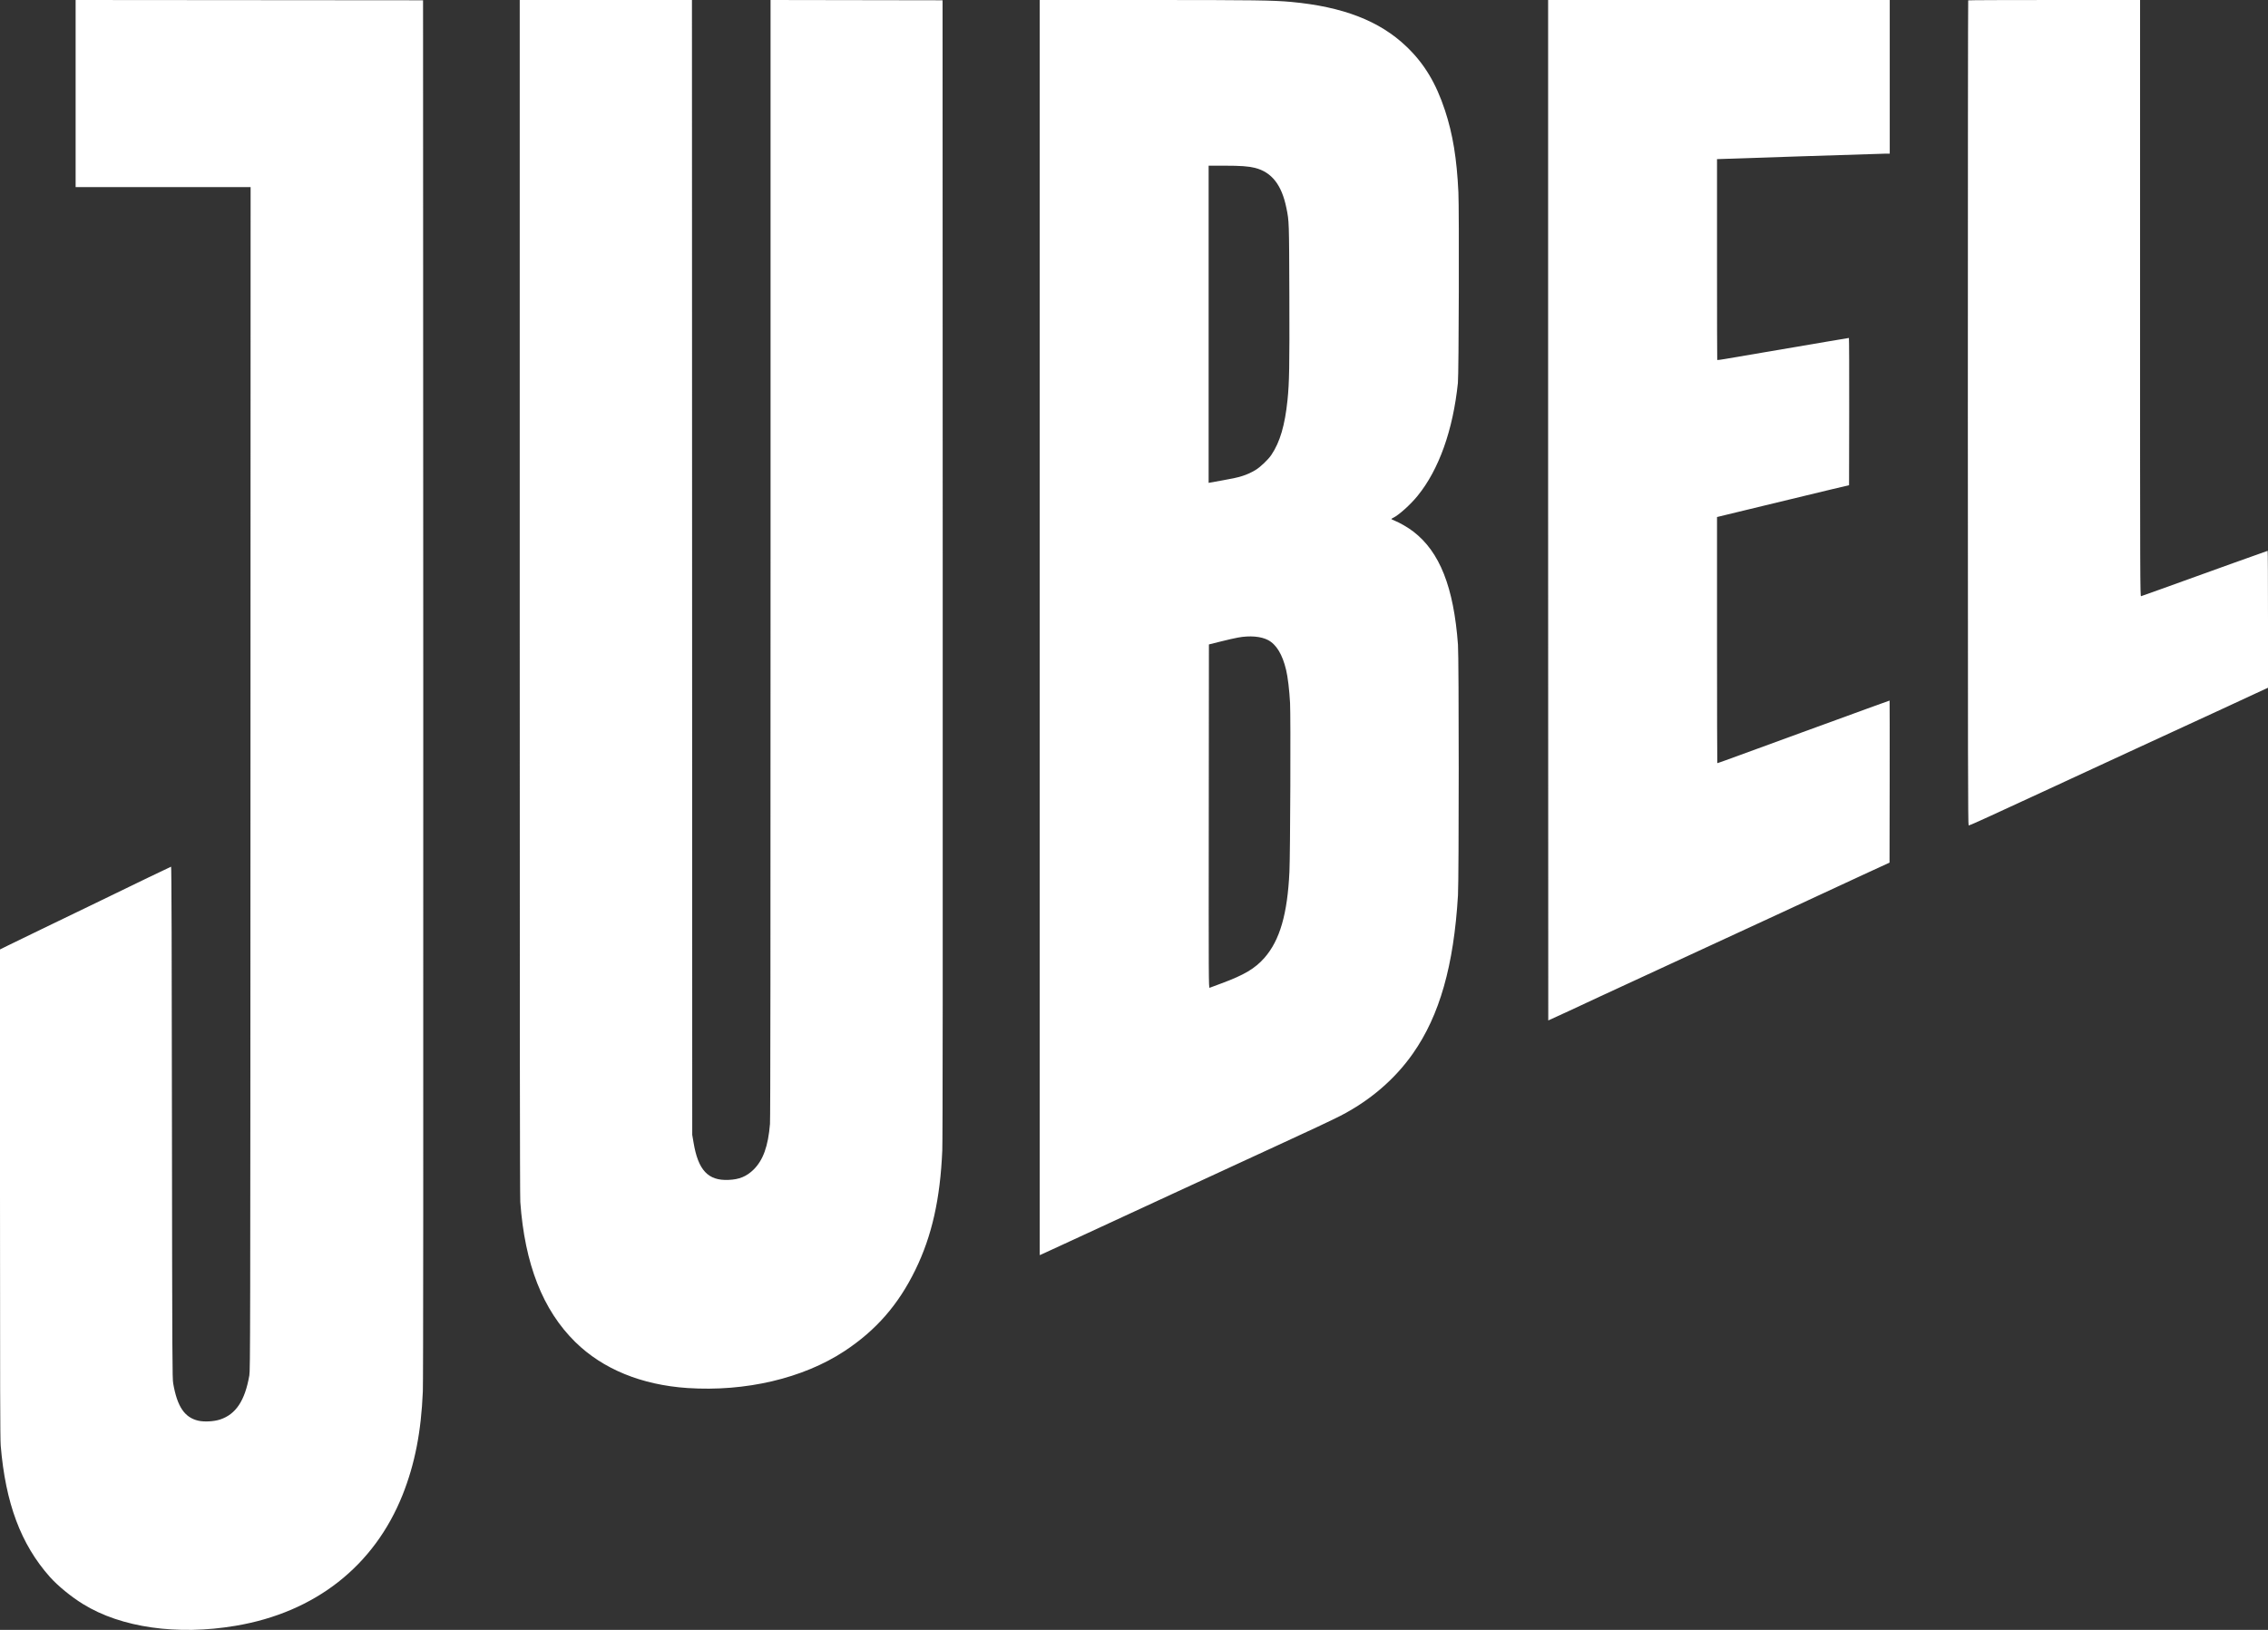 <svg width="32" height="23" viewBox="0 0 32 23" fill="none" xmlns="http://www.w3.org/2000/svg">
<rect x="0" y="0" width="32" height="23" fill="#333333" stroke="none"/>
<path fill-rule="evenodd" clip-rule="evenodd" d="M1.067 1.32V2.64H2.301H3.536L3.534 10.984C3.532 18.956 3.531 19.331 3.518 19.409C3.456 19.764 3.329 19.957 3.106 20.031C3.019 20.06 2.881 20.067 2.798 20.048C2.604 20.003 2.501 19.85 2.444 19.524C2.431 19.448 2.43 19.257 2.426 15.836C2.424 13.437 2.42 12.229 2.414 12.23C2.407 12.231 1.924 12.464 1.27 12.782C1.078 12.875 0.764 13.027 0.57 13.12C0.377 13.214 0.17 13.315 0.109 13.344L0 13.398V16.839C0 19.568 0.002 20.305 0.01 20.4C0.078 21.213 0.294 21.791 0.703 22.252C0.813 22.376 1.003 22.532 1.172 22.636C1.709 22.968 2.503 23.081 3.325 22.942C4.446 22.753 5.28 22.099 5.681 21.093C5.853 20.659 5.942 20.207 5.966 19.635C5.972 19.496 5.973 16.524 5.972 9.72L5.969 0.004L3.518 0.002L1.067 2.32253e-05V1.32ZM7.333 8.424C7.333 14.215 7.335 16.883 7.341 16.961C7.404 17.84 7.658 18.486 8.117 18.938C8.506 19.32 9.051 19.543 9.7 19.587C10.519 19.641 11.33 19.451 11.915 19.066C12.36 18.773 12.676 18.411 12.916 17.918C13.148 17.443 13.266 16.918 13.295 16.235C13.301 16.098 13.303 13.566 13.301 8.021L13.299 0.004L12.085 0.002L10.872 0V7.881C10.872 13.335 10.87 15.792 10.864 15.861C10.838 16.175 10.767 16.373 10.631 16.506C10.532 16.602 10.431 16.644 10.279 16.65C9.99 16.663 9.85 16.513 9.785 16.12L9.767 16.014L9.765 8.007L9.763 4.64507e-05H8.548H7.333V8.424ZM14.67 8.856V17.712L14.754 17.674C14.8 17.652 14.95 17.583 15.088 17.52C15.225 17.457 15.433 17.361 15.549 17.307C15.665 17.253 15.876 17.155 16.018 17.09C16.159 17.025 16.393 16.917 16.537 16.85C16.681 16.783 16.862 16.699 16.94 16.664C17.017 16.629 17.249 16.522 17.455 16.426C17.662 16.33 17.922 16.21 18.034 16.159C18.433 15.976 18.793 15.807 18.91 15.747C19.329 15.532 19.683 15.228 19.937 14.864C20.312 14.329 20.512 13.625 20.571 12.635C20.585 12.394 20.585 9.291 20.571 9.097C20.511 8.285 20.314 7.787 19.941 7.501C19.867 7.444 19.75 7.376 19.676 7.347C19.651 7.337 19.631 7.326 19.631 7.324C19.631 7.321 19.643 7.313 19.657 7.307C19.736 7.269 19.901 7.121 20.003 6.995C20.303 6.625 20.501 6.069 20.57 5.404C20.583 5.279 20.589 2.971 20.577 2.714C20.555 2.239 20.498 1.892 20.388 1.558C20.261 1.173 20.096 0.898 19.845 0.658C19.468 0.296 18.95 0.095 18.217 0.027C17.961 0.004 17.707 0 16.195 0L14.67 4.64507e-05V8.856ZM21.843 7.2C21.843 11.16 21.844 14.4 21.845 14.4C21.847 14.4 21.976 14.34 22.133 14.268C22.289 14.195 22.489 14.102 22.577 14.061C22.665 14.021 22.872 13.925 23.038 13.848C23.203 13.771 23.465 13.65 23.62 13.579C23.775 13.508 24.019 13.395 24.163 13.328C24.307 13.261 24.515 13.165 24.624 13.115C24.734 13.065 24.969 12.956 25.148 12.873C25.326 12.79 25.59 12.668 25.734 12.601C25.878 12.535 26.145 12.411 26.327 12.326L26.66 12.173L26.662 11.03C26.663 10.401 26.662 9.886 26.661 9.886C26.657 9.886 26.277 10.024 25.925 10.153C25.766 10.212 25.541 10.293 25.425 10.335C25.309 10.377 25.022 10.482 24.788 10.568C24.351 10.728 24.238 10.769 24.23 10.769C24.228 10.769 24.226 9.987 24.226 9.032V7.296L24.907 7.131C25.282 7.04 25.702 6.938 25.839 6.906L26.089 6.847L26.091 5.808C26.092 5.236 26.09 4.769 26.087 4.769C26.084 4.769 25.949 4.792 25.788 4.819C25.541 4.862 24.698 5.005 24.337 5.066C24.28 5.076 24.231 5.082 24.229 5.08C24.227 5.078 24.226 4.439 24.226 3.661V2.245L24.243 2.245C24.253 2.245 24.778 2.228 25.409 2.206C26.041 2.185 26.582 2.168 26.611 2.168L26.663 2.168V1.084V4.64507e-05H24.253H21.843V7.2ZM27.77 0.005C27.767 0.008 27.765 2.628 27.765 5.827C27.765 10.695 27.767 11.645 27.776 11.648C27.781 11.65 27.907 11.596 28.055 11.527C28.203 11.458 28.41 11.363 28.515 11.315C28.62 11.267 28.8 11.184 28.914 11.131C29.028 11.078 29.191 11.002 29.277 10.963C29.465 10.876 29.81 10.717 30.129 10.569C30.624 10.34 31.07 10.134 31.348 10.007C31.507 9.934 31.718 9.836 31.818 9.789L32 9.705V8.739C32 8.208 31.998 7.773 31.995 7.773C31.992 7.773 31.773 7.851 31.509 7.946C30.455 8.326 30.222 8.41 30.209 8.413C30.196 8.417 30.195 8.213 30.195 4.209V4.64507e-05H28.985C28.32 4.64507e-05 27.773 0.002 27.77 0.005ZM17.053 4.576V6.814L17.074 6.81C17.086 6.807 17.166 6.793 17.252 6.778C17.492 6.737 17.587 6.707 17.712 6.634C17.781 6.593 17.894 6.486 17.939 6.418C18.06 6.237 18.129 6.003 18.166 5.644C18.191 5.398 18.195 5.188 18.192 4.177C18.188 3.114 18.189 3.125 18.15 2.934C18.084 2.609 17.943 2.429 17.707 2.369C17.613 2.346 17.507 2.338 17.271 2.338H17.053V4.576ZM17.467 8.997C17.422 9.005 17.311 9.03 17.221 9.053L17.057 9.094L17.055 11.519C17.053 13.827 17.053 13.944 17.067 13.939C17.074 13.936 17.151 13.908 17.236 13.876C17.555 13.758 17.708 13.667 17.84 13.517C18.057 13.27 18.165 12.9 18.193 12.302C18.205 12.038 18.212 10.115 18.202 9.921C18.192 9.738 18.17 9.551 18.146 9.453C18.095 9.237 18.009 9.094 17.891 9.032C17.792 8.98 17.634 8.966 17.467 8.997Z" fill="white"/>
</svg>
